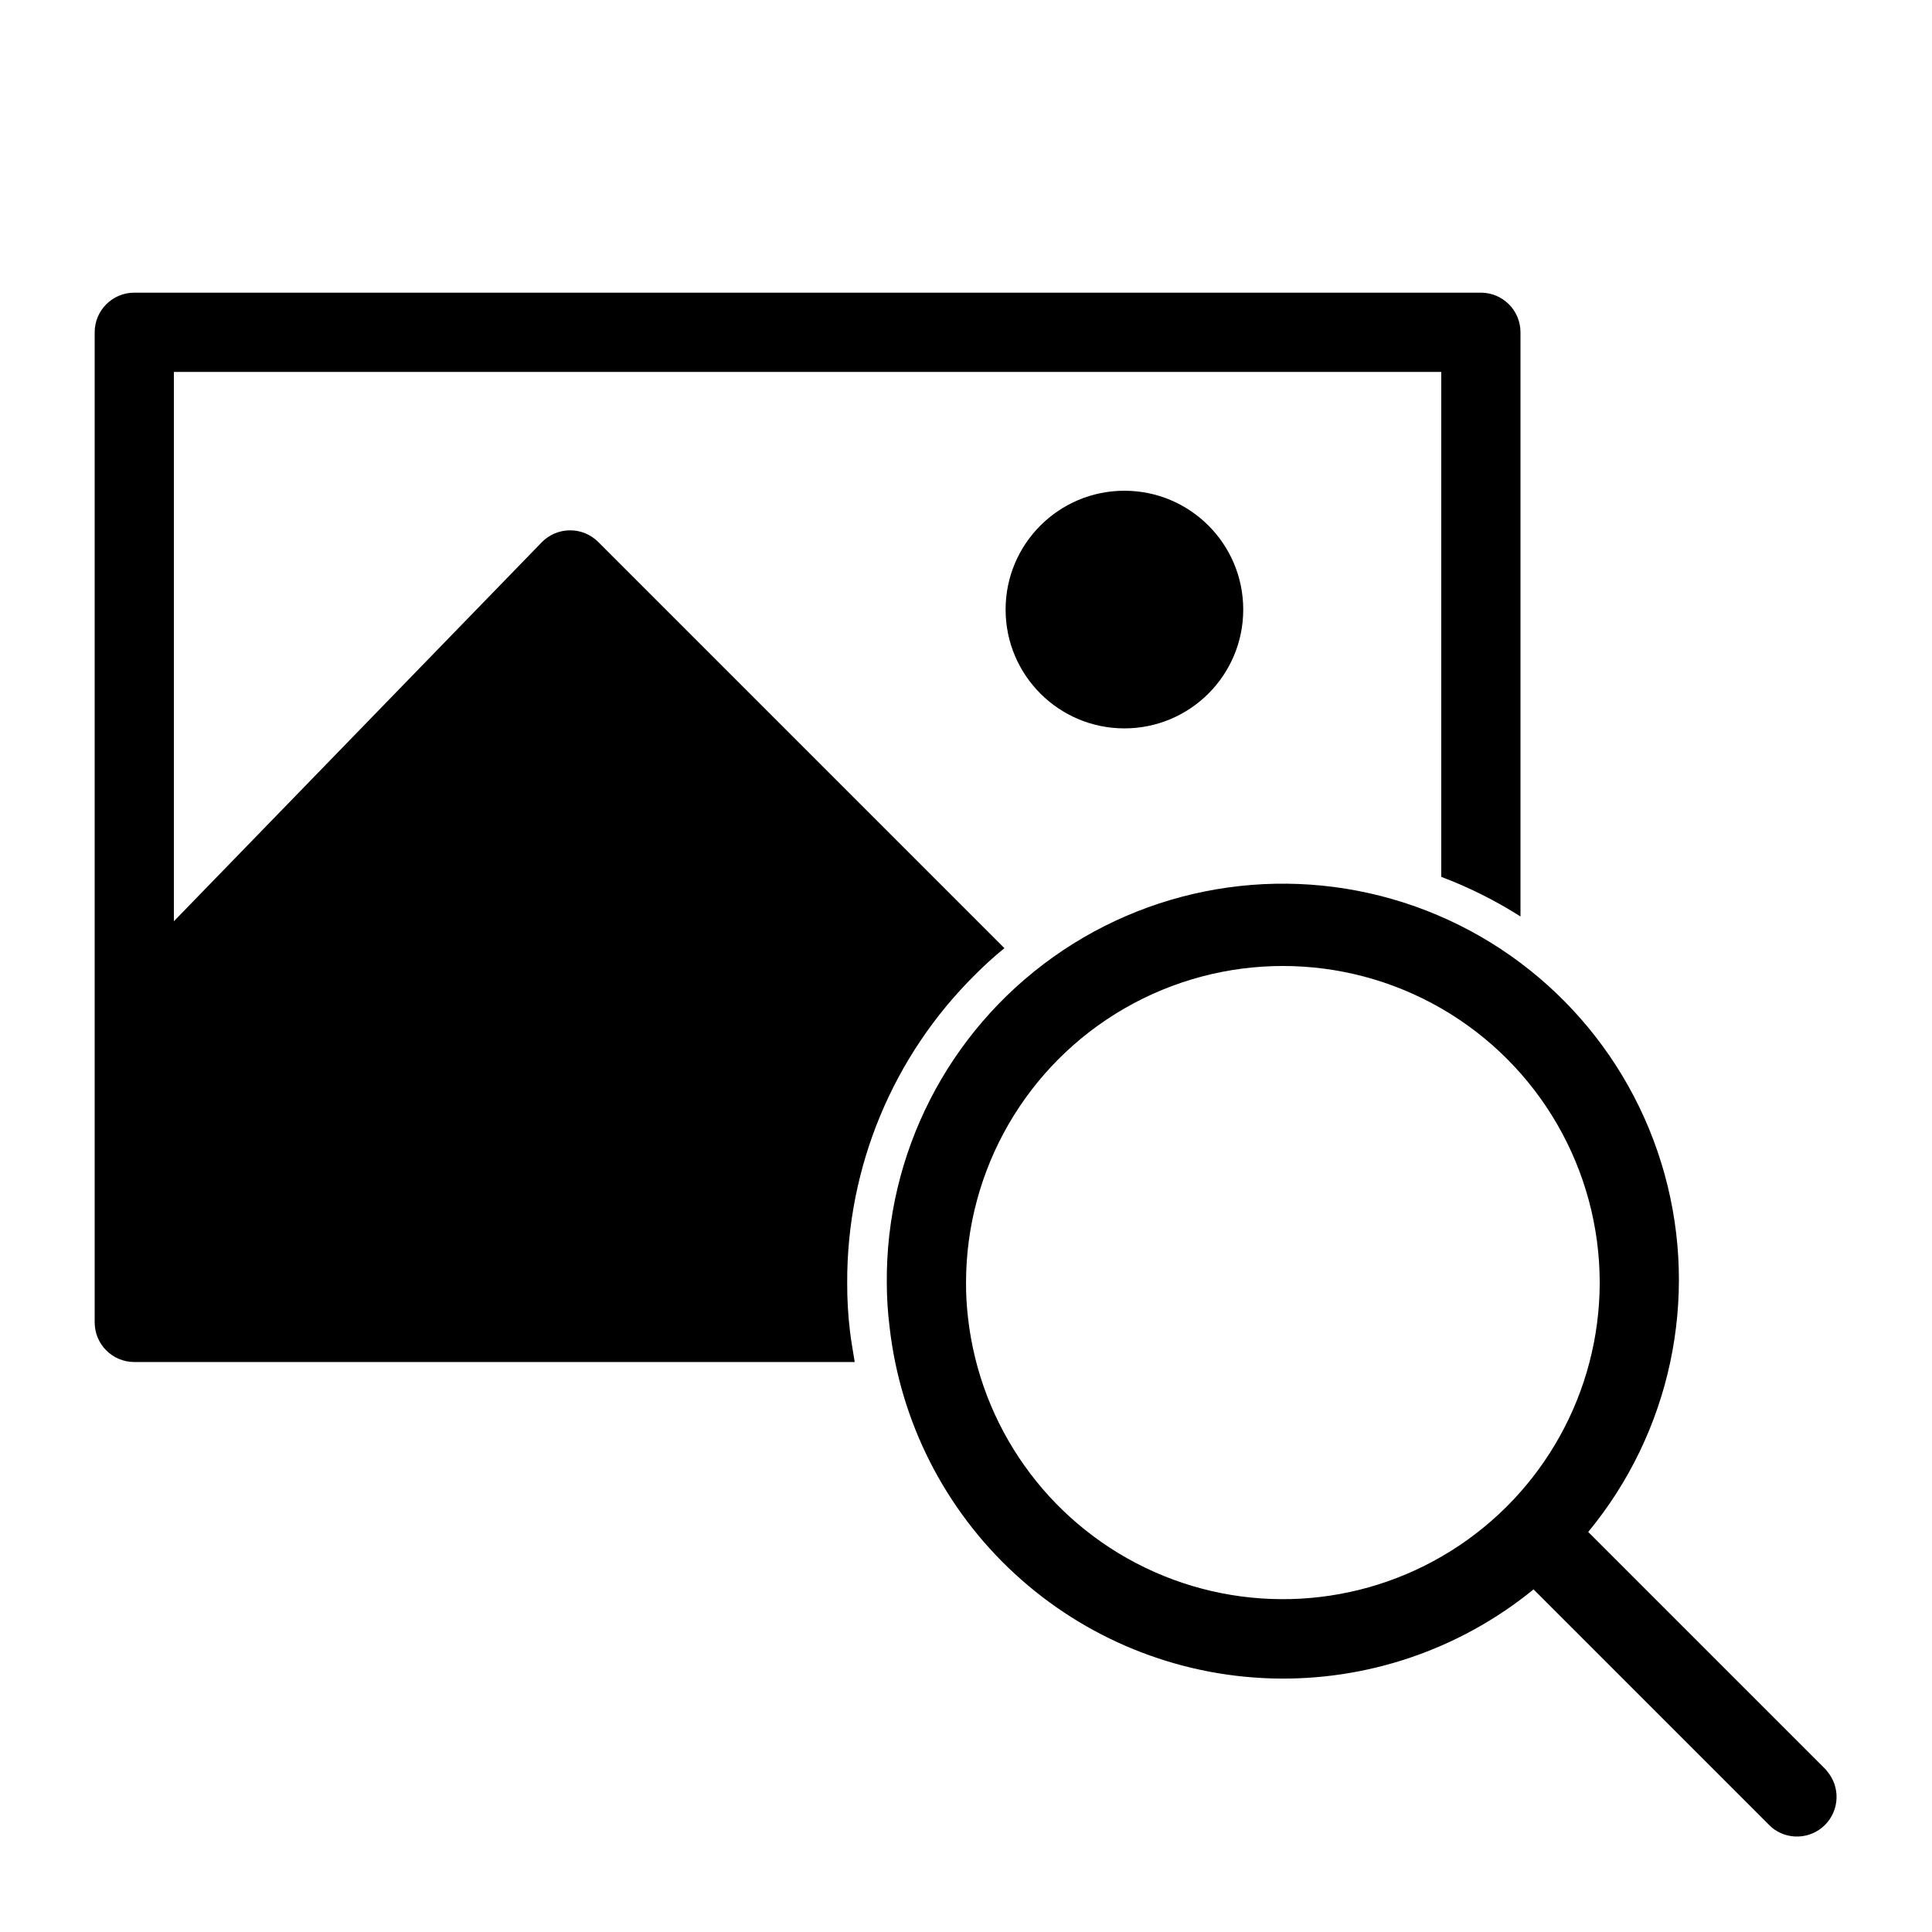 <?xml version="1.0" encoding="UTF-8"?>
<!-- Uploaded to: ICON Repo, www.svgrepo.com, Generator: ICON Repo Mixer Tools -->
<svg fill="#000000" width="800px" height="800px" version="1.1" viewBox="144 144 512 512" xmlns="http://www.w3.org/2000/svg">
 <g>
  <path d="m369.25 496.77c-0.508-4.25-0.754-8.527-0.734-12.809-0.113-30.664 12.105-60.086 33.902-81.656 2.519-2.519 5.039-4.828 7.766-7.031l-107.69-107.69c-1.984-1.965-4.664-3.059-7.453-3.043-2.805 0.012-5.488 1.145-7.453 3.148l-97.508 100.45v-145.58h335.87v133.82c7.34 2.773 14.375 6.289 20.992 10.496v-154.82c0-2.785-1.105-5.453-3.074-7.422s-4.637-3.074-7.422-3.074h-356.86c-5.797 0-10.496 4.699-10.496 10.496v262.4c0 2.785 1.105 5.457 3.074 7.422 1.969 1.969 4.637 3.074 7.422 3.074h190.92c-0.418-2.727-0.945-5.457-1.258-8.184z"/>
  <path d="m627.87 612.96-62.977-62.977c21.809-26.406 29.363-61.789 20.242-94.797-9.121-33.008-33.77-59.488-66.039-70.949-32.273-11.461-68.105-6.461-96 13.398-27.898 19.863-44.355 52.082-44.086 86.324 0.008 3.898 0.25 7.789 0.734 11.652 2.824 25.105 14.605 48.352 33.188 65.469 18.586 17.117 42.719 26.957 67.969 27.715 25.254 0.758 49.934-7.621 69.508-23.594l62.977 62.977c4.164 3.566 10.371 3.324 14.25-0.551 3.875-3.879 4.117-10.086 0.551-14.25zm-227.34-119.76c-0.359-3.066-0.535-6.148-0.523-9.238 0-29.996 16.004-57.719 41.984-72.715 25.977-15 57.988-15 83.965 0 25.98 14.996 41.984 42.719 41.984 72.715-0.047 28.867-14.918 55.688-39.379 71.016-24.461 15.332-55.078 17.02-81.078 4.477-26-12.547-43.73-37.566-46.953-66.254z"/>
  <path d="m473.47 305.54c0 17.391-14.102 31.488-31.488 31.488-17.391 0-31.488-14.098-31.488-31.488s14.098-31.488 31.488-31.488c17.387 0 31.488 14.098 31.488 31.488"/>
 </g>
</svg>